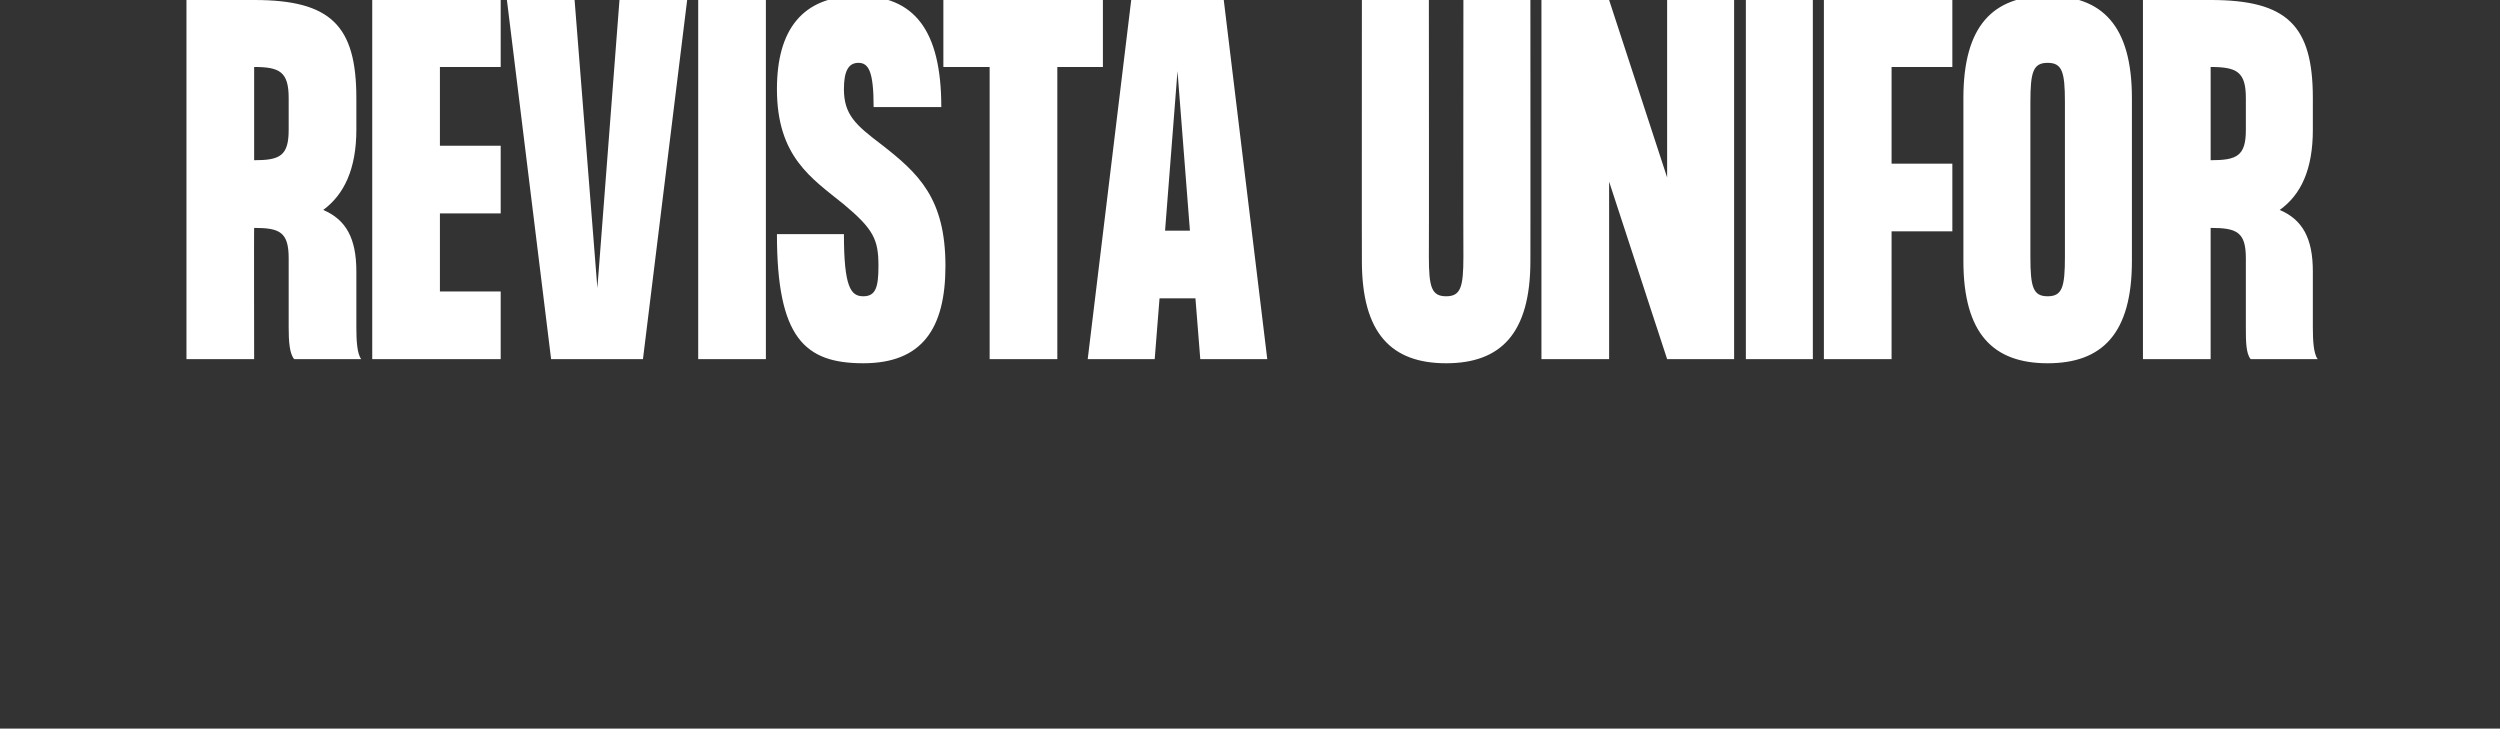 <?xml version="1.0" standalone="no"?><!DOCTYPE svg PUBLIC "-//W3C//DTD SVG 1.1//EN" "http://www.w3.org/Graphics/SVG/1.1/DTD/svg11.dtd"><svg xmlns="http://www.w3.org/2000/svg" version="1.1" width="362px" height="105.5px" viewBox="0 0 362 105.5"><rect x="0" y="0" width="362" height="105.5" fill="#333333" stroke="none"/><desc>revisTa UnIFOR</desc><defs/><g id="Polygon56640"><path d="m52.3 52h-9.7c-.7-.8-.8-2.7-.8-4.6v-10c0-3.8-1.3-4.4-5-4.4c-.03-.05 0 19 0 19H27v-52h9.8c11.1 0 14.8 3.7 14.8 14.2v4.6c0 5.7-1.8 9.4-4.8 11.6c3.3 1.4 4.8 4.1 4.8 8.9v8.1c0 1.9.1 3.8.7 4.6zM36.8 9.7v13.5c3.7 0 5-.6 5-4.4v-4.6c0-3.8-1.3-4.5-5-4.5zm26.9 0v11.4h8.8v9.8h-8.8v11.3h8.8v9.8H53.9v-52h18.6v9.7h-8.8zM99.5 0l-6.4 52H79.8L73.4 0h9.8l3.3 41.7L89.7 0h9.8zm11.4 0v52h-9.8v-52h9.8zm26 38.5c0 9.1-3.4 14.1-11.9 14.1c-8.5 0-12.5-3.7-12.5-18.7h9.7c0 7.7 1 9 2.8 9c1.8 0 2.2-1.3 2.2-4.4c0-3.8-.7-5.3-5-8.9c-4.7-3.8-9.7-6.9-9.7-16.7c0-8.5 3.6-13.5 11.8-13.5c8.1 0 12 5 12 16.1h-9.8c0-5.1-.7-6.4-2.2-6.4c-1.5 0-2.1 1.3-2.1 3.8c0 3.7 1.7 5.2 5.4 8c5.4 4.2 9.3 7.8 9.3 17.6zm22.8-28.8h-6.6V52h-9.8V9.7h-6.7V0h23.1v9.7zm13.4 33.5h-5.2l-.7 8.8h-9.7l6.3-52h13.4l6.3 52h-9.7l-.7-8.8zm-.8-9.8l-1.8-23.1l-1.8 23.1h3.6zm49.3 4.4c0 10.5-4.3 14.8-12.2 14.8c-7.9 0-12.2-4.3-12.2-14.8c-.02.03 0-37.8 0-37.8h9.7s.03 37.18 0 37.2c0 4.4.4 5.7 2.5 5.7c2.1 0 2.5-1.3 2.5-5.7c-.03-.02 0-37.2 0-37.2h9.7s.02 37.83 0 37.8zM251.1 0v52h-9.7L233 26.3V52h-9.8v-52h9.8l8.4 25.7V0h9.7zm11.4 0v52h-9.7v-52h9.7zm11.4 9.7v14h8.8v9.8h-8.8V52h-9.8v-52h18.6v9.7h-8.8zm34.8 4.5v23.6c0 10.5-4.3 14.8-12.2 14.8c-7.9 0-12.2-4.3-12.2-14.8V14.2c0-10.5 4.3-14.8 12.2-14.8c7.9 0 12.2 4.3 12.2 14.8zm-9.7.6c0-4.4-.4-5.7-2.5-5.7c-2.1 0-2.5 1.3-2.5 5.7v22.4c0 4.4.4 5.7 2.5 5.7c2.1 0 2.5-1.3 2.5-5.7V14.8zM335.6 52h-9.7c-.7-.8-.7-2.7-.7-4.6v-10c0-3.8-1.3-4.4-5.1-4.4v19h-9.8v-52h9.8c11.1 0 14.8 3.7 14.8 14.2v4.6c0 5.7-1.7 9.4-4.8 11.6c3.3 1.4 4.8 4.1 4.8 8.9v8.1c0 1.9.1 3.8.7 4.6zM320.1 9.7v13.5c3.8 0 5.1-.6 5.1-4.4v-4.6c0-3.8-1.3-4.5-5.1-4.5z" stroke="none" fill="#fff"/></g></svg>
